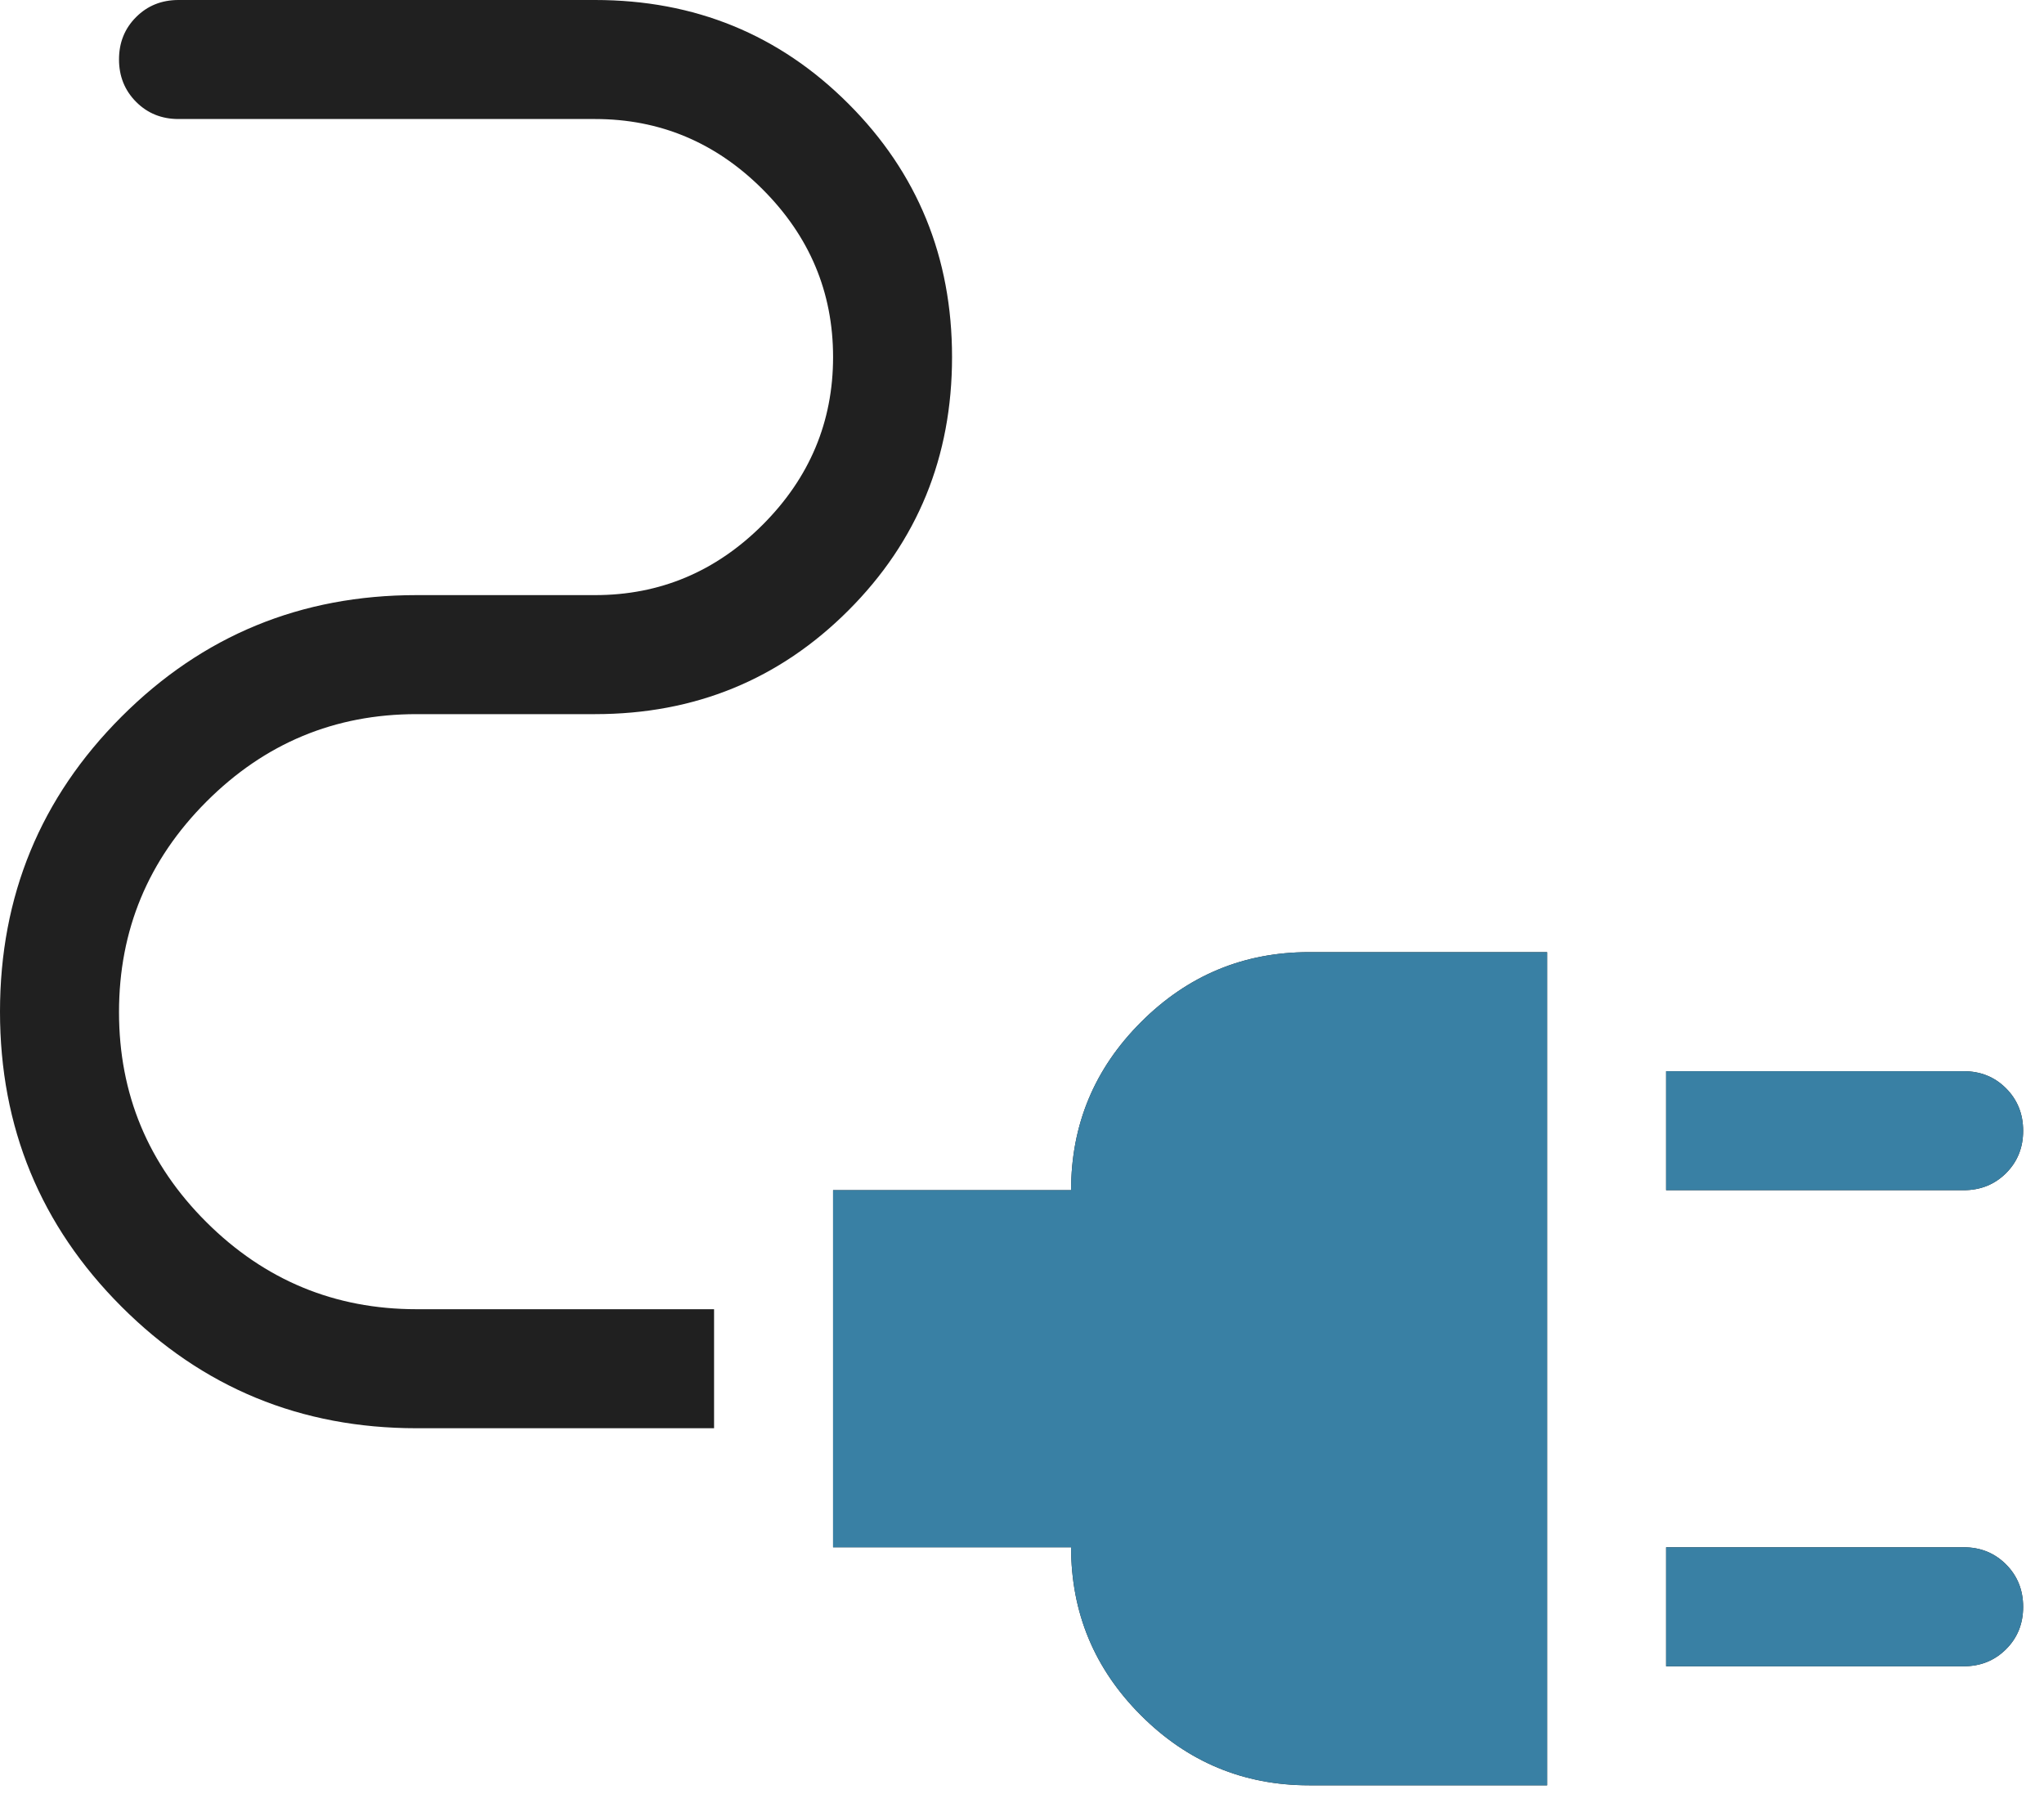 <svg width="49" height="43" viewBox="0 0 49 43" fill="none" xmlns="http://www.w3.org/2000/svg">
<path d="M39.941 28.529V25.677H47.074C47.478 25.677 47.816 25.813 48.09 26.087C48.363 26.361 48.5 26.7 48.5 27.105C48.5 27.51 48.363 27.848 48.09 28.121C47.816 28.393 47.478 28.529 47.074 28.529H39.941ZM39.941 39.941V37.088H47.074C47.478 37.088 47.816 37.225 48.09 37.499C48.363 37.773 48.5 38.112 48.5 38.517C48.5 38.922 48.363 39.26 48.09 39.532C47.816 39.805 47.478 39.941 47.074 39.941H39.941ZM31.382 42.794C29.813 42.794 28.47 42.235 27.353 41.118C26.235 40.001 25.677 38.657 25.677 37.088H19.971V28.529H25.677C25.677 26.96 26.235 25.617 27.353 24.5C28.47 23.382 29.813 22.823 31.382 22.823H37.088V42.794H31.382ZM9.985 34.235C7.213 34.235 4.855 33.264 2.914 31.322C0.971 29.38 0 27.023 0 24.25C0 21.477 0.971 19.12 2.914 17.178C4.855 15.236 7.213 14.265 9.985 14.265H14.265C15.819 14.265 17.159 13.702 18.284 12.578C19.408 11.453 19.971 10.113 19.971 8.559C19.971 7.004 19.408 5.665 18.284 4.54C17.159 3.415 15.819 2.853 14.265 2.853H4.279C3.875 2.853 3.536 2.716 3.263 2.442C2.99 2.168 2.853 1.829 2.853 1.424C2.853 1.02 2.99 0.681 3.263 0.409C3.536 0.136 3.875 0 4.279 0H14.265C16.657 0 18.681 0.829 20.338 2.486C21.995 4.142 22.823 6.167 22.823 8.559C22.823 10.951 21.995 12.975 20.338 14.632C18.681 16.289 16.657 17.118 14.265 17.118H9.985C8.024 17.118 6.345 17.817 4.948 19.216C3.551 20.615 2.853 22.296 2.853 24.261C2.853 26.225 3.551 27.903 4.948 29.295C6.345 30.686 8.024 31.382 9.985 31.382H17.118V34.235H9.985Z" fill="#202020"/>
<g clip-path="url(#clip0_103_1366)">
<path d="M39.941 28.529V25.677H47.074C47.478 25.677 47.816 25.813 48.09 26.087C48.363 26.361 48.5 26.7 48.5 27.105C48.5 27.51 48.363 27.848 48.09 28.121C47.816 28.393 47.478 28.529 47.074 28.529H39.941ZM39.941 39.941V37.088H47.074C47.478 37.088 47.816 37.225 48.09 37.499C48.363 37.773 48.5 38.112 48.5 38.517C48.5 38.922 48.363 39.26 48.09 39.532C47.816 39.805 47.478 39.941 47.074 39.941H39.941ZM31.382 42.794C29.813 42.794 28.47 42.235 27.353 41.118C26.235 40.001 25.677 38.657 25.677 37.088H19.971V28.529H25.677C25.677 26.96 26.235 25.617 27.353 24.5C28.47 23.382 29.813 22.823 31.382 22.823H37.088V42.794H31.382ZM9.985 34.235C7.213 34.235 4.855 33.264 2.914 31.322C0.971 29.38 0 27.023 0 24.25C0 21.477 0.971 19.12 2.914 17.178C4.855 15.236 7.213 14.265 9.985 14.265H14.265C15.819 14.265 17.159 13.702 18.284 12.578C19.408 11.453 19.971 10.113 19.971 8.559C19.971 7.004 19.408 5.665 18.284 4.54C17.159 3.415 15.819 2.853 14.265 2.853H4.279C3.875 2.853 3.536 2.716 3.263 2.442C2.99 2.168 2.853 1.829 2.853 1.424C2.853 1.02 2.99 0.681 3.263 0.409C3.536 0.136 3.875 0 4.279 0H14.265C16.657 0 18.681 0.829 20.338 2.486C21.995 4.142 22.823 6.167 22.823 8.559C22.823 10.951 21.995 12.975 20.338 14.632C18.681 16.289 16.657 17.118 14.265 17.118H9.985C8.024 17.118 6.345 17.817 4.948 19.216C3.551 20.615 2.853 22.296 2.853 24.261C2.853 26.225 3.551 27.903 4.948 29.295C6.345 30.686 8.024 31.382 9.985 31.382H17.118V34.235H9.985Z" fill="#3980A4"/>
</g>
<defs>
<clipPath id="clip0_103_1366">
<rect width="30" height="21" fill="white" transform="translate(19 22)"/>
</clipPath>
</defs>
</svg>
